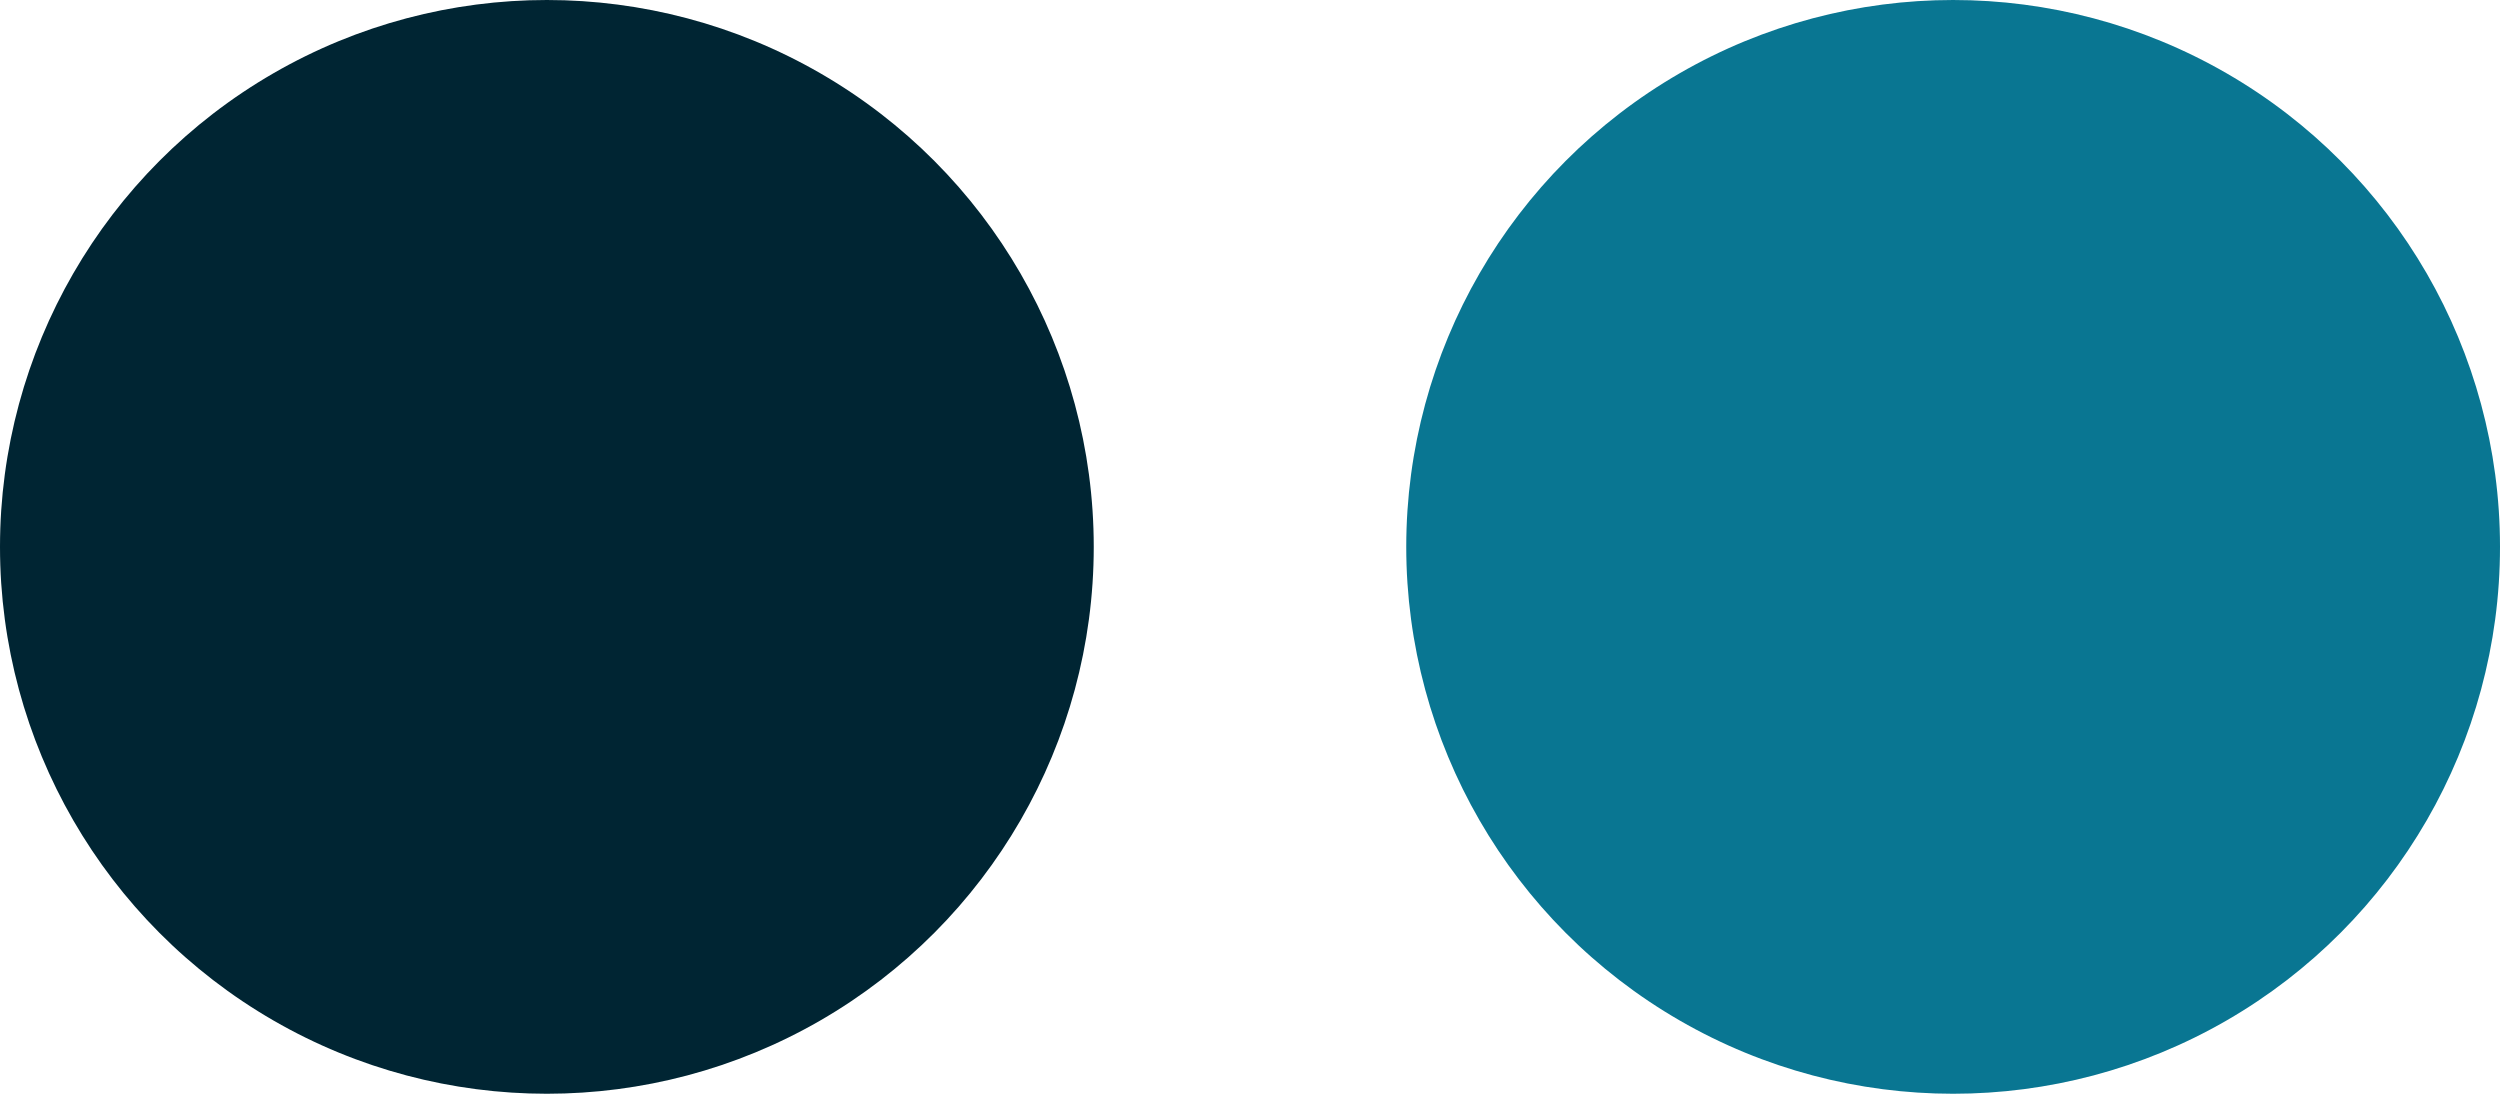 <?xml version="1.0" encoding="UTF-8"?>
<svg width="32px" height="14px" viewBox="0 0 32 14" version="1.1" xmlns="http://www.w3.org/2000/svg" xmlns:xlink="http://www.w3.org/1999/xlink">
    <!-- Generator: Sketch 64 (93537) - https://sketch.com -->
    <title>flickr</title>
    <desc>Created with Sketch.</desc>
    <g id="Symbols" stroke="none" stroke-width="1" fill="none" fill-rule="evenodd">
        <g id="footer" transform="translate(-409, -374)">
            <g id="social-media">
                <g transform="translate(150, 365)">
                    <g id="flickr" transform="translate(259, 9)">
                        <circle id="Oval" fill="#097692" cx="25" cy="7" r="7"></circle>
                        <circle id="Oval" fill="#002533" cx="7" cy="7" r="7"></circle>
                    </g>
                </g>
            </g>
        </g>
    </g>
</svg>